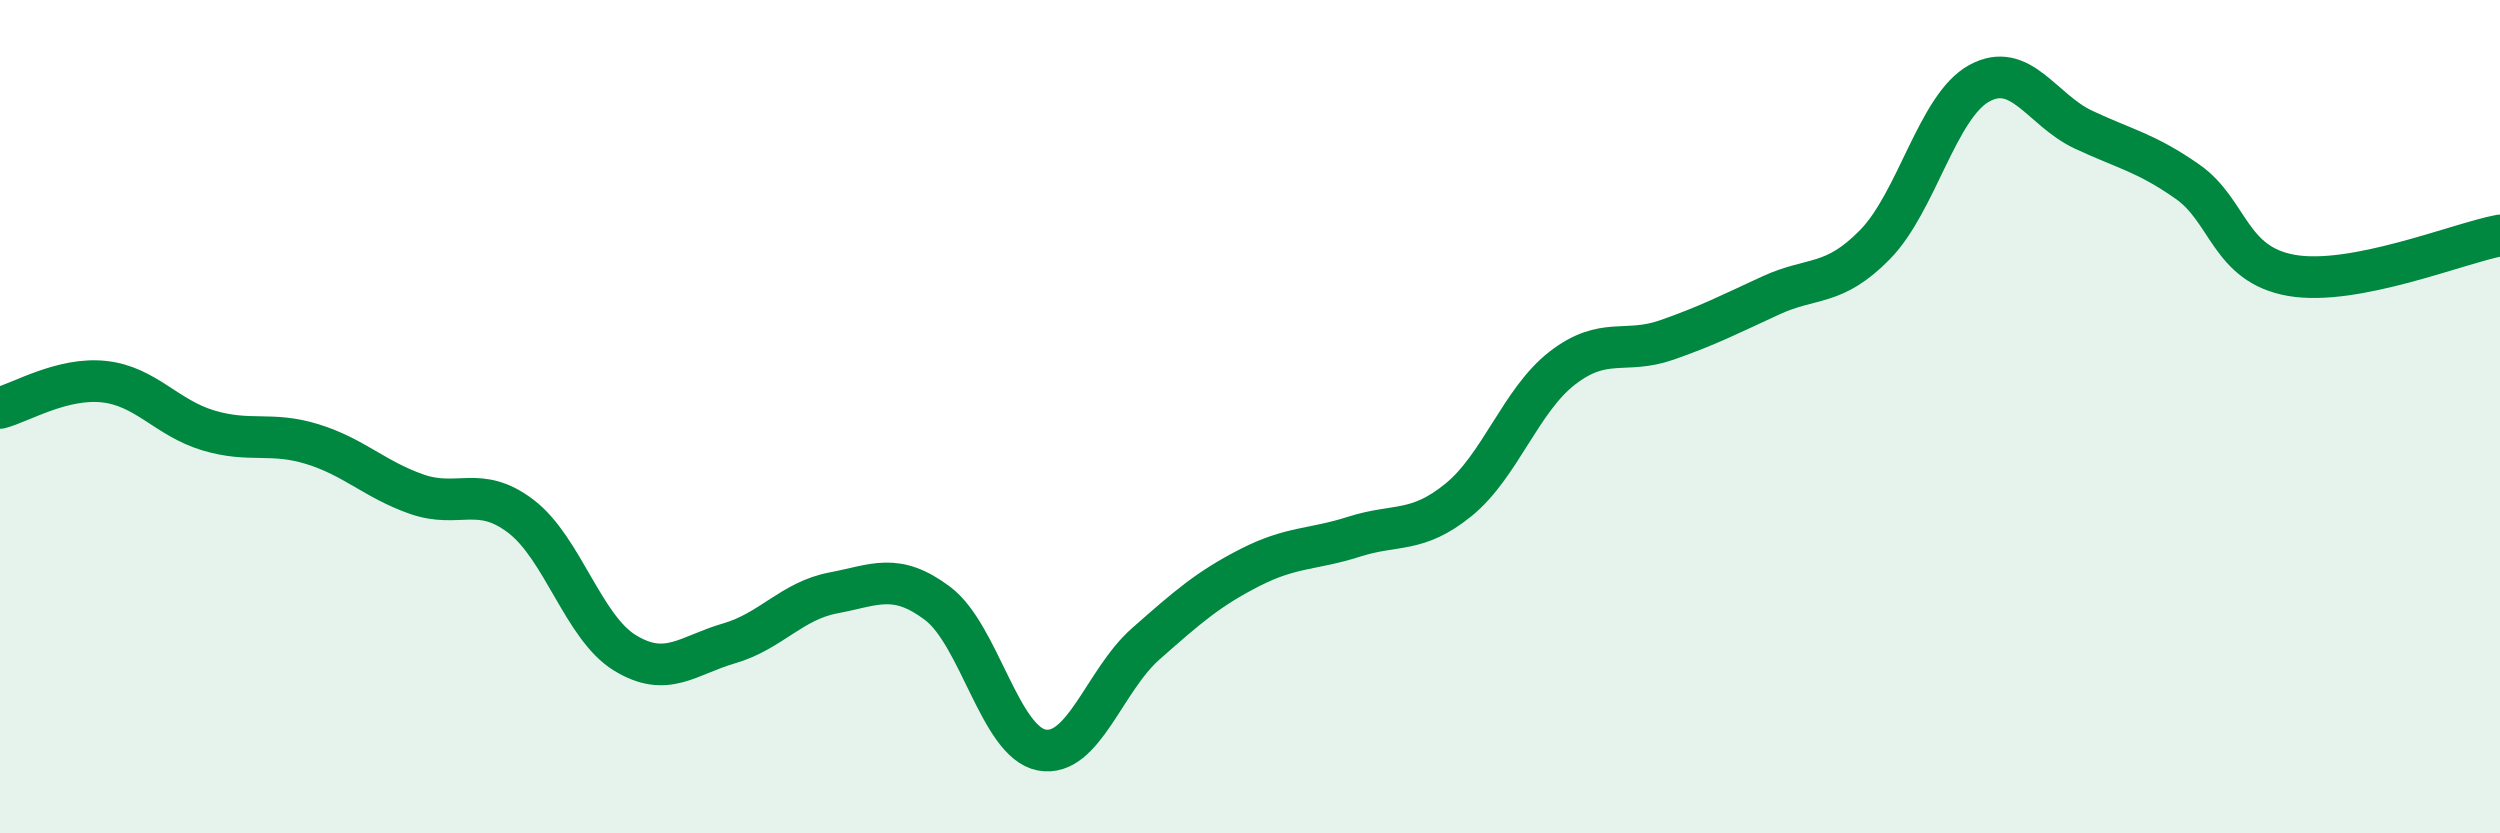 
    <svg width="60" height="20" viewBox="0 0 60 20" xmlns="http://www.w3.org/2000/svg">
      <path
        d="M 0,9.79 C 0.5,9.66 1.5,9.05 2.5,9.16 C 3.5,9.27 4,10.03 5,10.33 C 6,10.63 6.5,10.35 7.5,10.66 C 8.5,10.97 9,11.51 10,11.86 C 11,12.21 11.5,11.63 12.5,12.39 C 13.5,13.15 14,15.06 15,15.67 C 16,16.28 16.5,15.73 17.5,15.44 C 18.5,15.15 19,14.42 20,14.23 C 21,14.04 21.5,13.73 22.5,14.48 C 23.5,15.23 24,17.81 25,18 C 26,18.19 26.5,16.33 27.5,15.45 C 28.5,14.57 29,14.13 30,13.62 C 31,13.11 31.5,13.2 32.5,12.88 C 33.5,12.56 34,12.81 35,12 C 36,11.19 36.5,9.6 37.5,8.83 C 38.5,8.06 39,8.51 40,8.16 C 41,7.81 41.5,7.55 42.5,7.09 C 43.5,6.63 44,6.89 45,5.87 C 46,4.85 46.5,2.55 47.5,2 C 48.5,1.45 49,2.64 50,3.11 C 51,3.58 51.5,3.66 52.5,4.36 C 53.5,5.06 53.5,6.35 55,6.61 C 56.5,6.87 59,5.84 60,5.65L60 20L0 20Z"
        fill="#008740"
        opacity="0.1"
        stroke-linecap="round"
        stroke-linejoin="round"
      />
      <path
        d="M 0,9.79 C 0.5,9.66 1.5,9.05 2.5,9.16 C 3.5,9.27 4,10.03 5,10.33 C 6,10.63 6.5,10.35 7.5,10.66 C 8.5,10.97 9,11.51 10,11.86 C 11,12.21 11.5,11.63 12.5,12.39 C 13.5,13.15 14,15.06 15,15.67 C 16,16.28 16.5,15.73 17.5,15.44 C 18.5,15.15 19,14.42 20,14.23 C 21,14.04 21.5,13.73 22.5,14.48 C 23.5,15.23 24,17.81 25,18 C 26,18.19 26.5,16.33 27.5,15.45 C 28.5,14.57 29,14.13 30,13.62 C 31,13.11 31.5,13.2 32.5,12.88 C 33.5,12.56 34,12.81 35,12 C 36,11.19 36.5,9.6 37.5,8.83 C 38.5,8.06 39,8.51 40,8.16 C 41,7.81 41.5,7.55 42.5,7.09 C 43.5,6.63 44,6.89 45,5.87 C 46,4.85 46.5,2.55 47.5,2 C 48.5,1.45 49,2.64 50,3.11 C 51,3.58 51.5,3.66 52.5,4.36 C 53.5,5.06 53.5,6.35 55,6.61 C 56.5,6.87 59,5.84 60,5.65"
        stroke="#008740"
        stroke-width="1"
        fill="none"
        stroke-linecap="round"
        stroke-linejoin="round"
      />
    </svg>
  